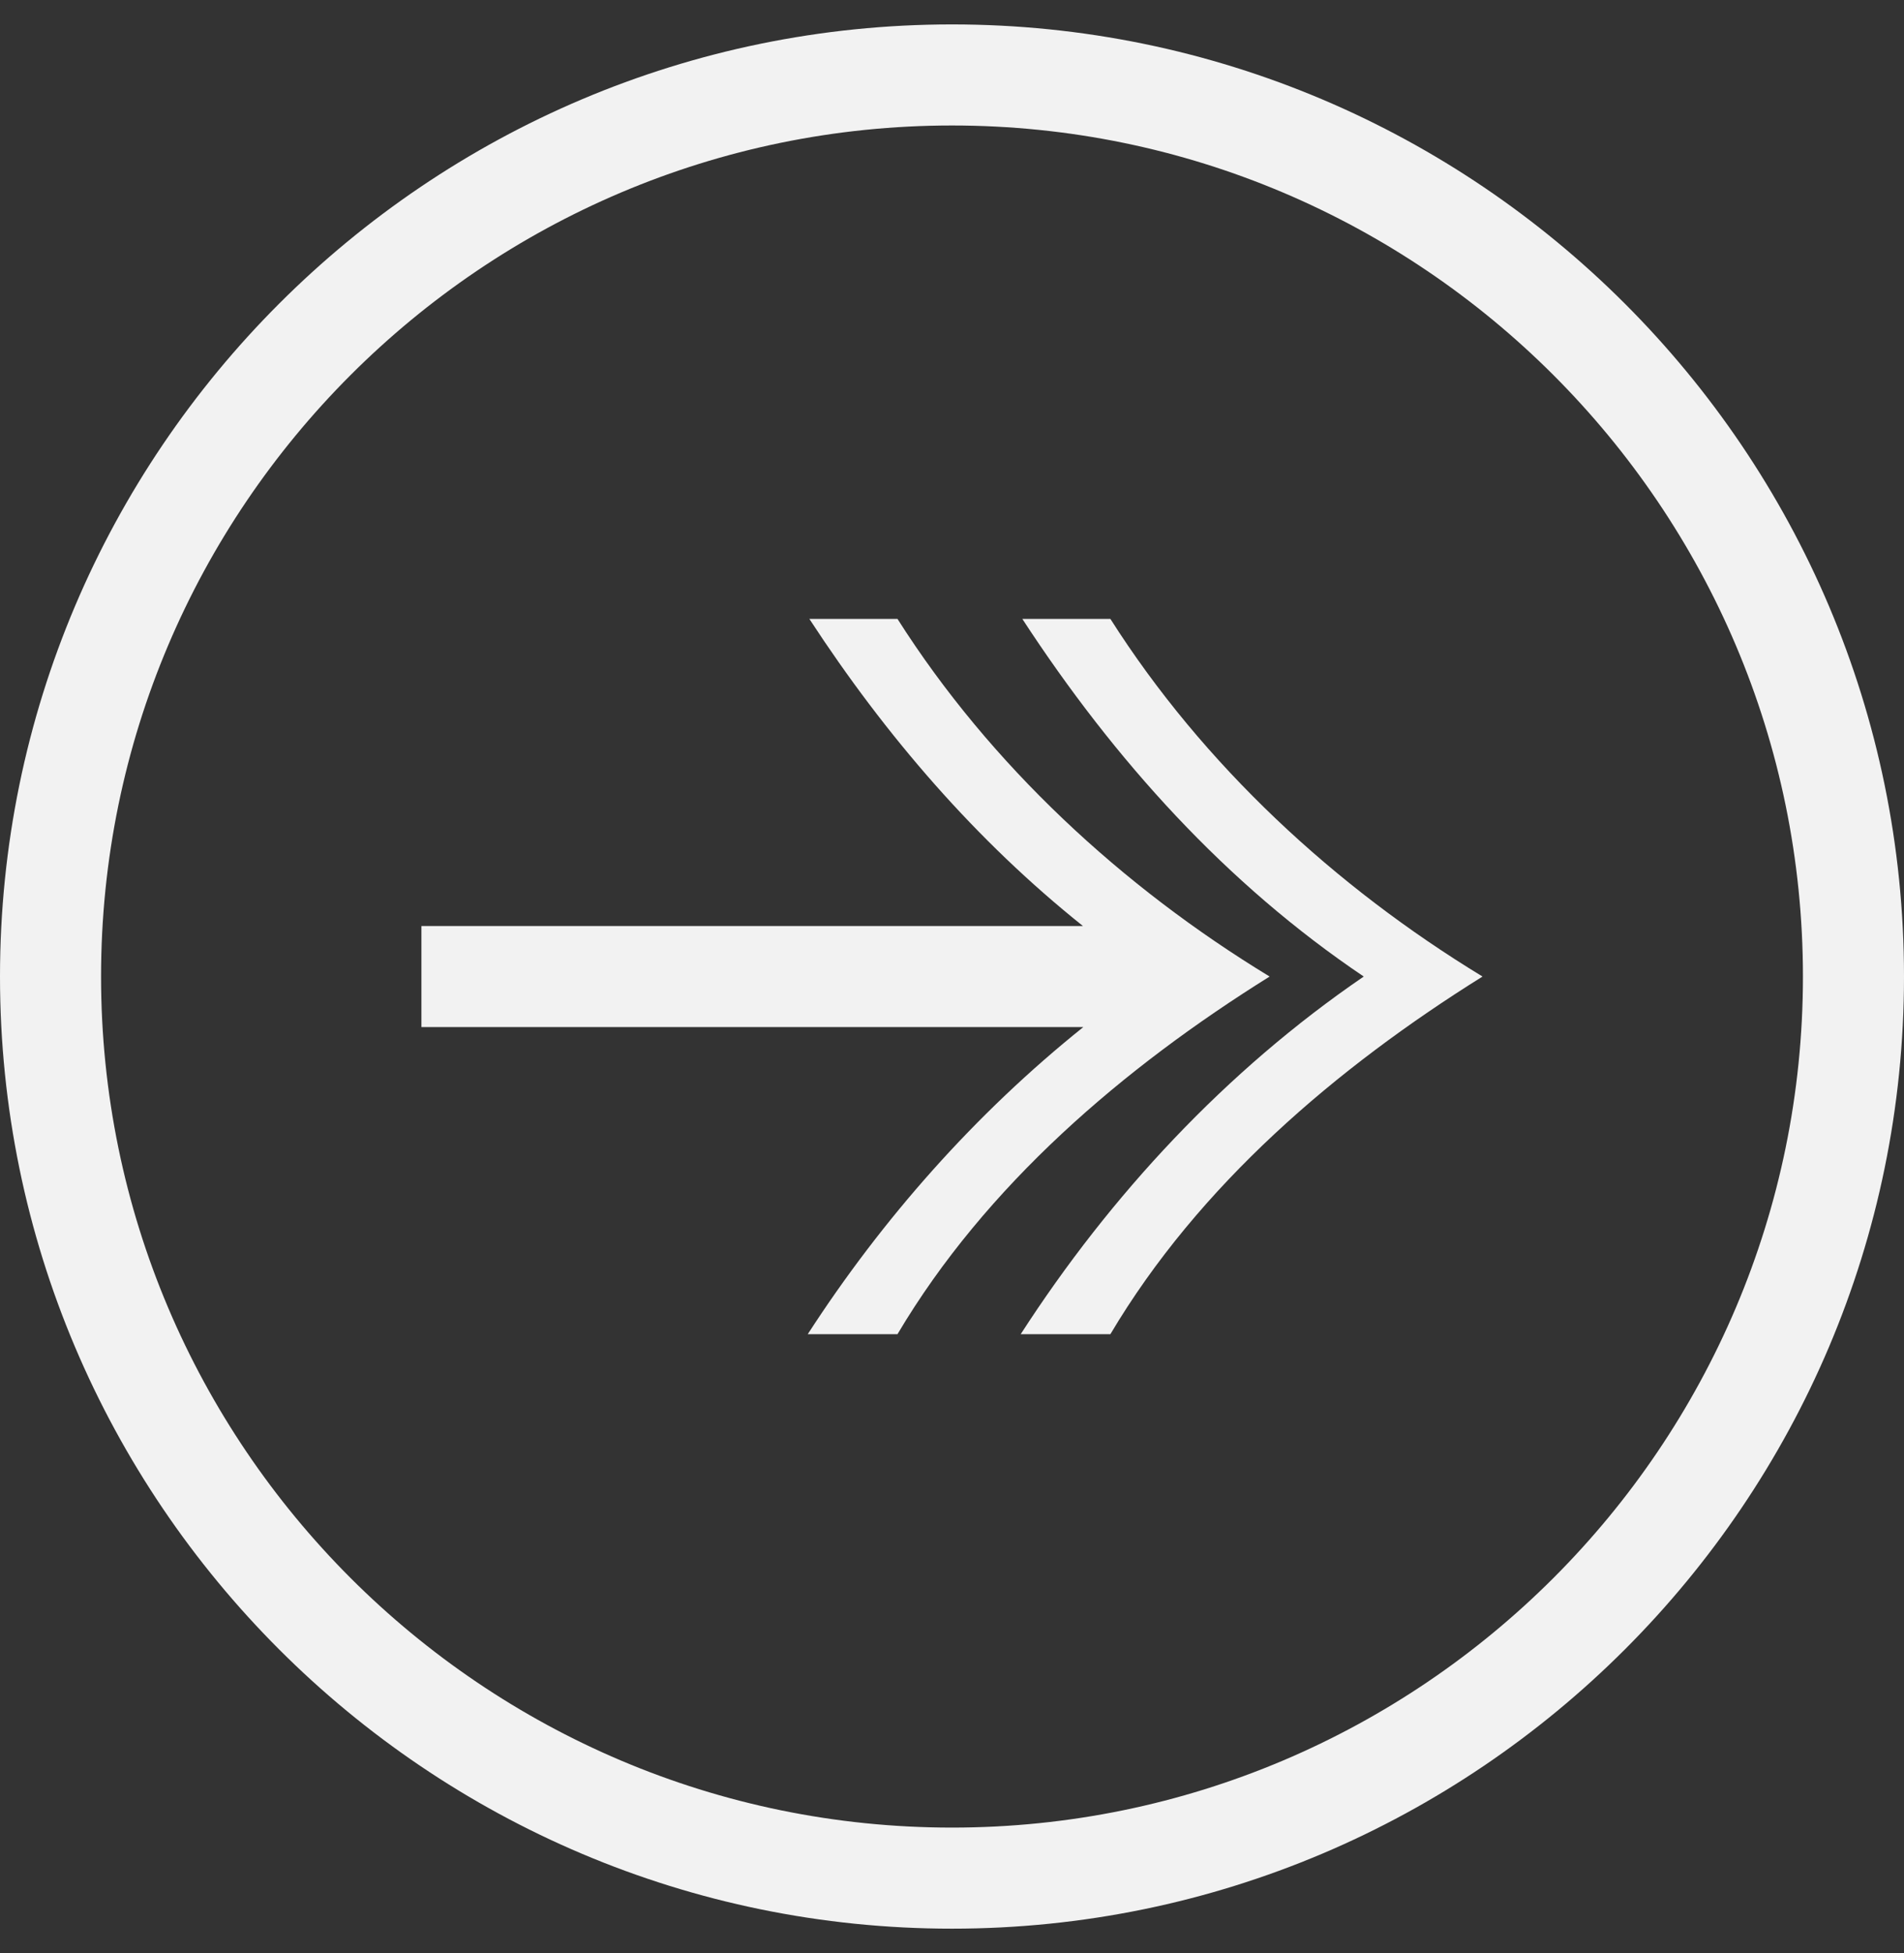 <svg width="39" height="40" viewBox="0 0 39 40" fill="none" xmlns="http://www.w3.org/2000/svg"><rect x="0" y="0" width="39" height="40" fill="#333333" stroke="none"/><g clip-path="url(#clip0_270_1056)" fill="#F2F2F2"><path d="M0 20c0 10.752 8.749 19.5 19.5 19.5C30.252 39.5 39 30.752 39 20 39 9.249 30.252.5 19.5.5 8.749.5 0 9.249 0 20zm36.93 0c0 9.61-7.82 17.43-17.43 17.43S2.07 29.61 2.07 20 9.89 2.57 19.5 2.57 36.93 10.39 36.93 20z"/><path d="M27.934 20c-2.822 1.928-5.19 4.478-7.027 7.325h1.837c1.813-3.054 4.627-5.454 7.623-7.325-3.02-1.837-5.719-4.329-7.623-7.325H20.94c1.896 2.905 4.18 5.43 6.994 7.325z"/><path d="M22.182 18.965H8.632v2.07H22.19c-2.21 1.77-4.114 3.923-5.645 6.29h1.838c1.812-3.054 4.626-5.454 7.623-7.325-3.021-1.837-5.72-4.329-7.623-7.325h-1.805c1.573 2.409 3.419 4.544 5.604 6.29z"/></g><defs><clipPath id="clip0_270_1056"><path fill="#fff" transform="rotate(-90 19.75 19.75)" d="M0 0h39v39H0z"/></clipPath></defs></svg>